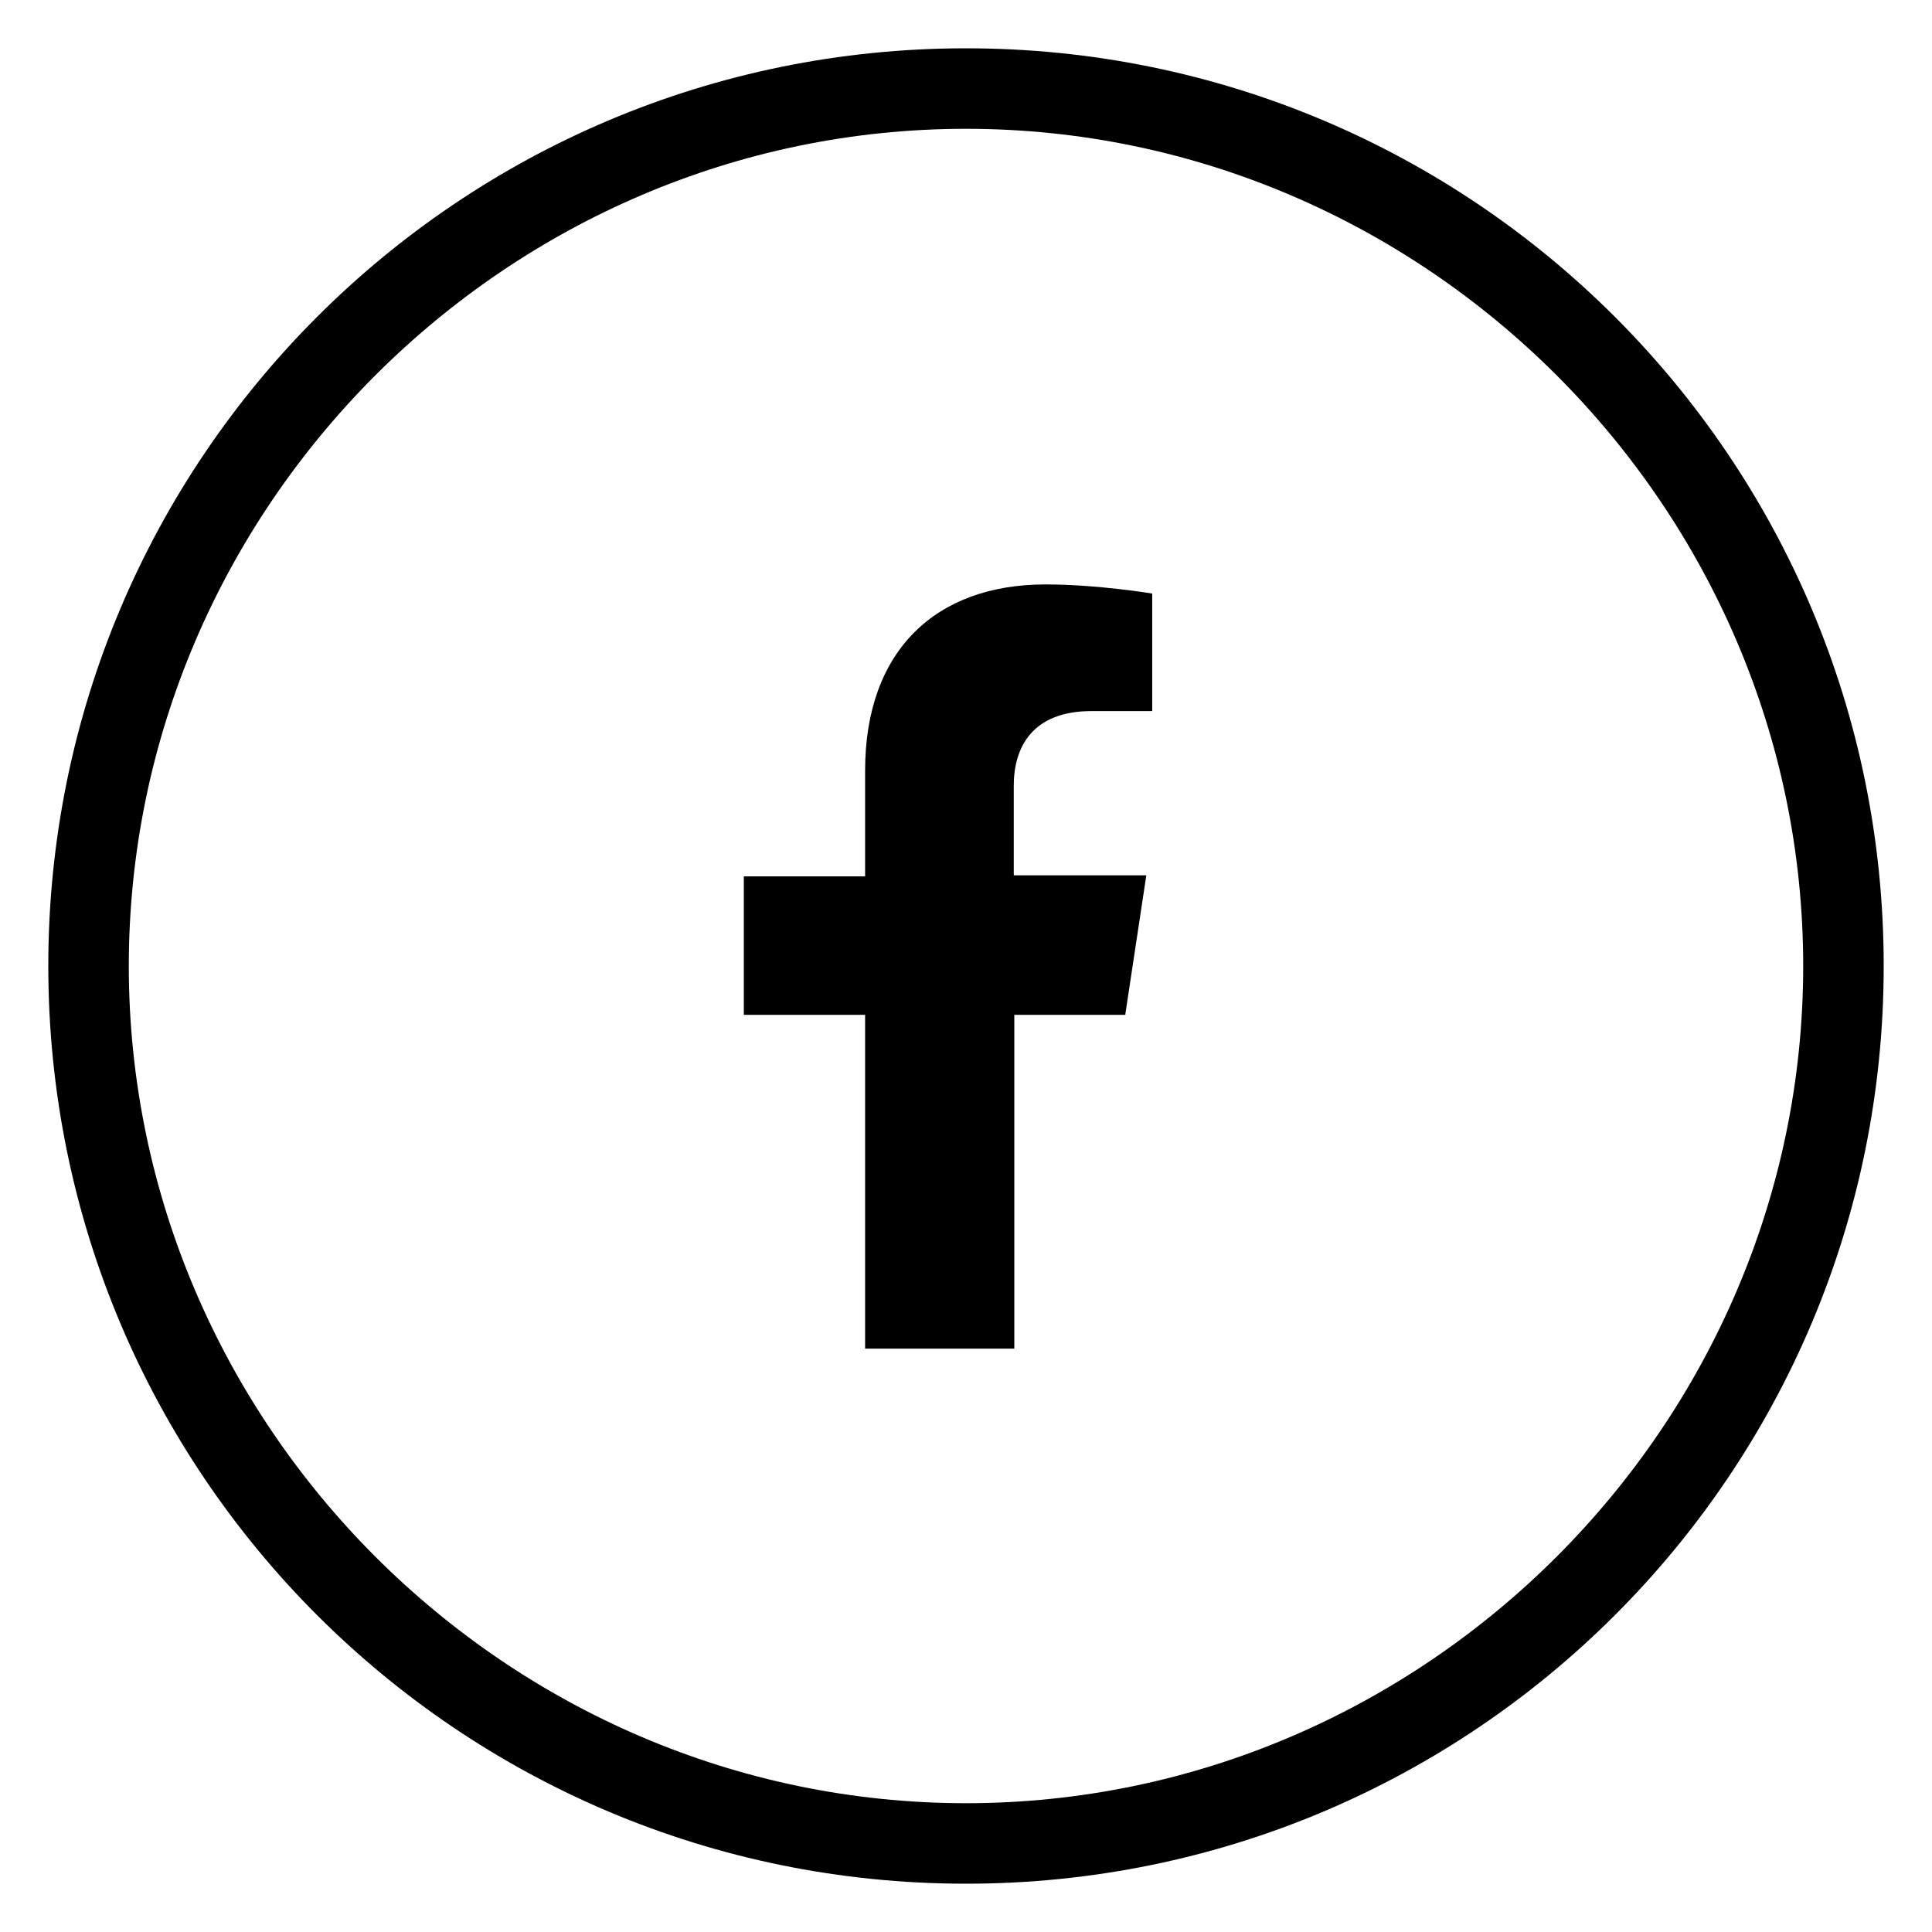 <?xml version="1.0" encoding="UTF-8"?>
<svg id="Ebene_1" xmlns="http://www.w3.org/2000/svg" version="1.1" viewBox="0 0 360 360">
  <!-- Generator: Adobe Illustrator 29.0.1, SVG Export Plug-In . SVG Version: 2.1.0 Build 192)  -->
  <path d="M180,24c85.5,0,156,70.5,156,156s-70.5,156-156,156S24,265.5,24,180,94.5,24,180,24M180,9C85.5,9,9,85.5,9,180s76.5,171,171,171,171-76.5,171-171S274.5,9,180,9h0Z"/>
  <path d="M209.7,188.9l3.9-25.8h-24.7v-16.7c0-7.1,3.4-13.9,14.5-13.9h11.3v-21.9s-10.2-1.7-19.9-1.7c-20.4,0-33.6,12.3-33.6,34.7v19.7h-22.6v25.8h22.6v62.2h27.8v-62.2h20.7Z"/>
</svg>